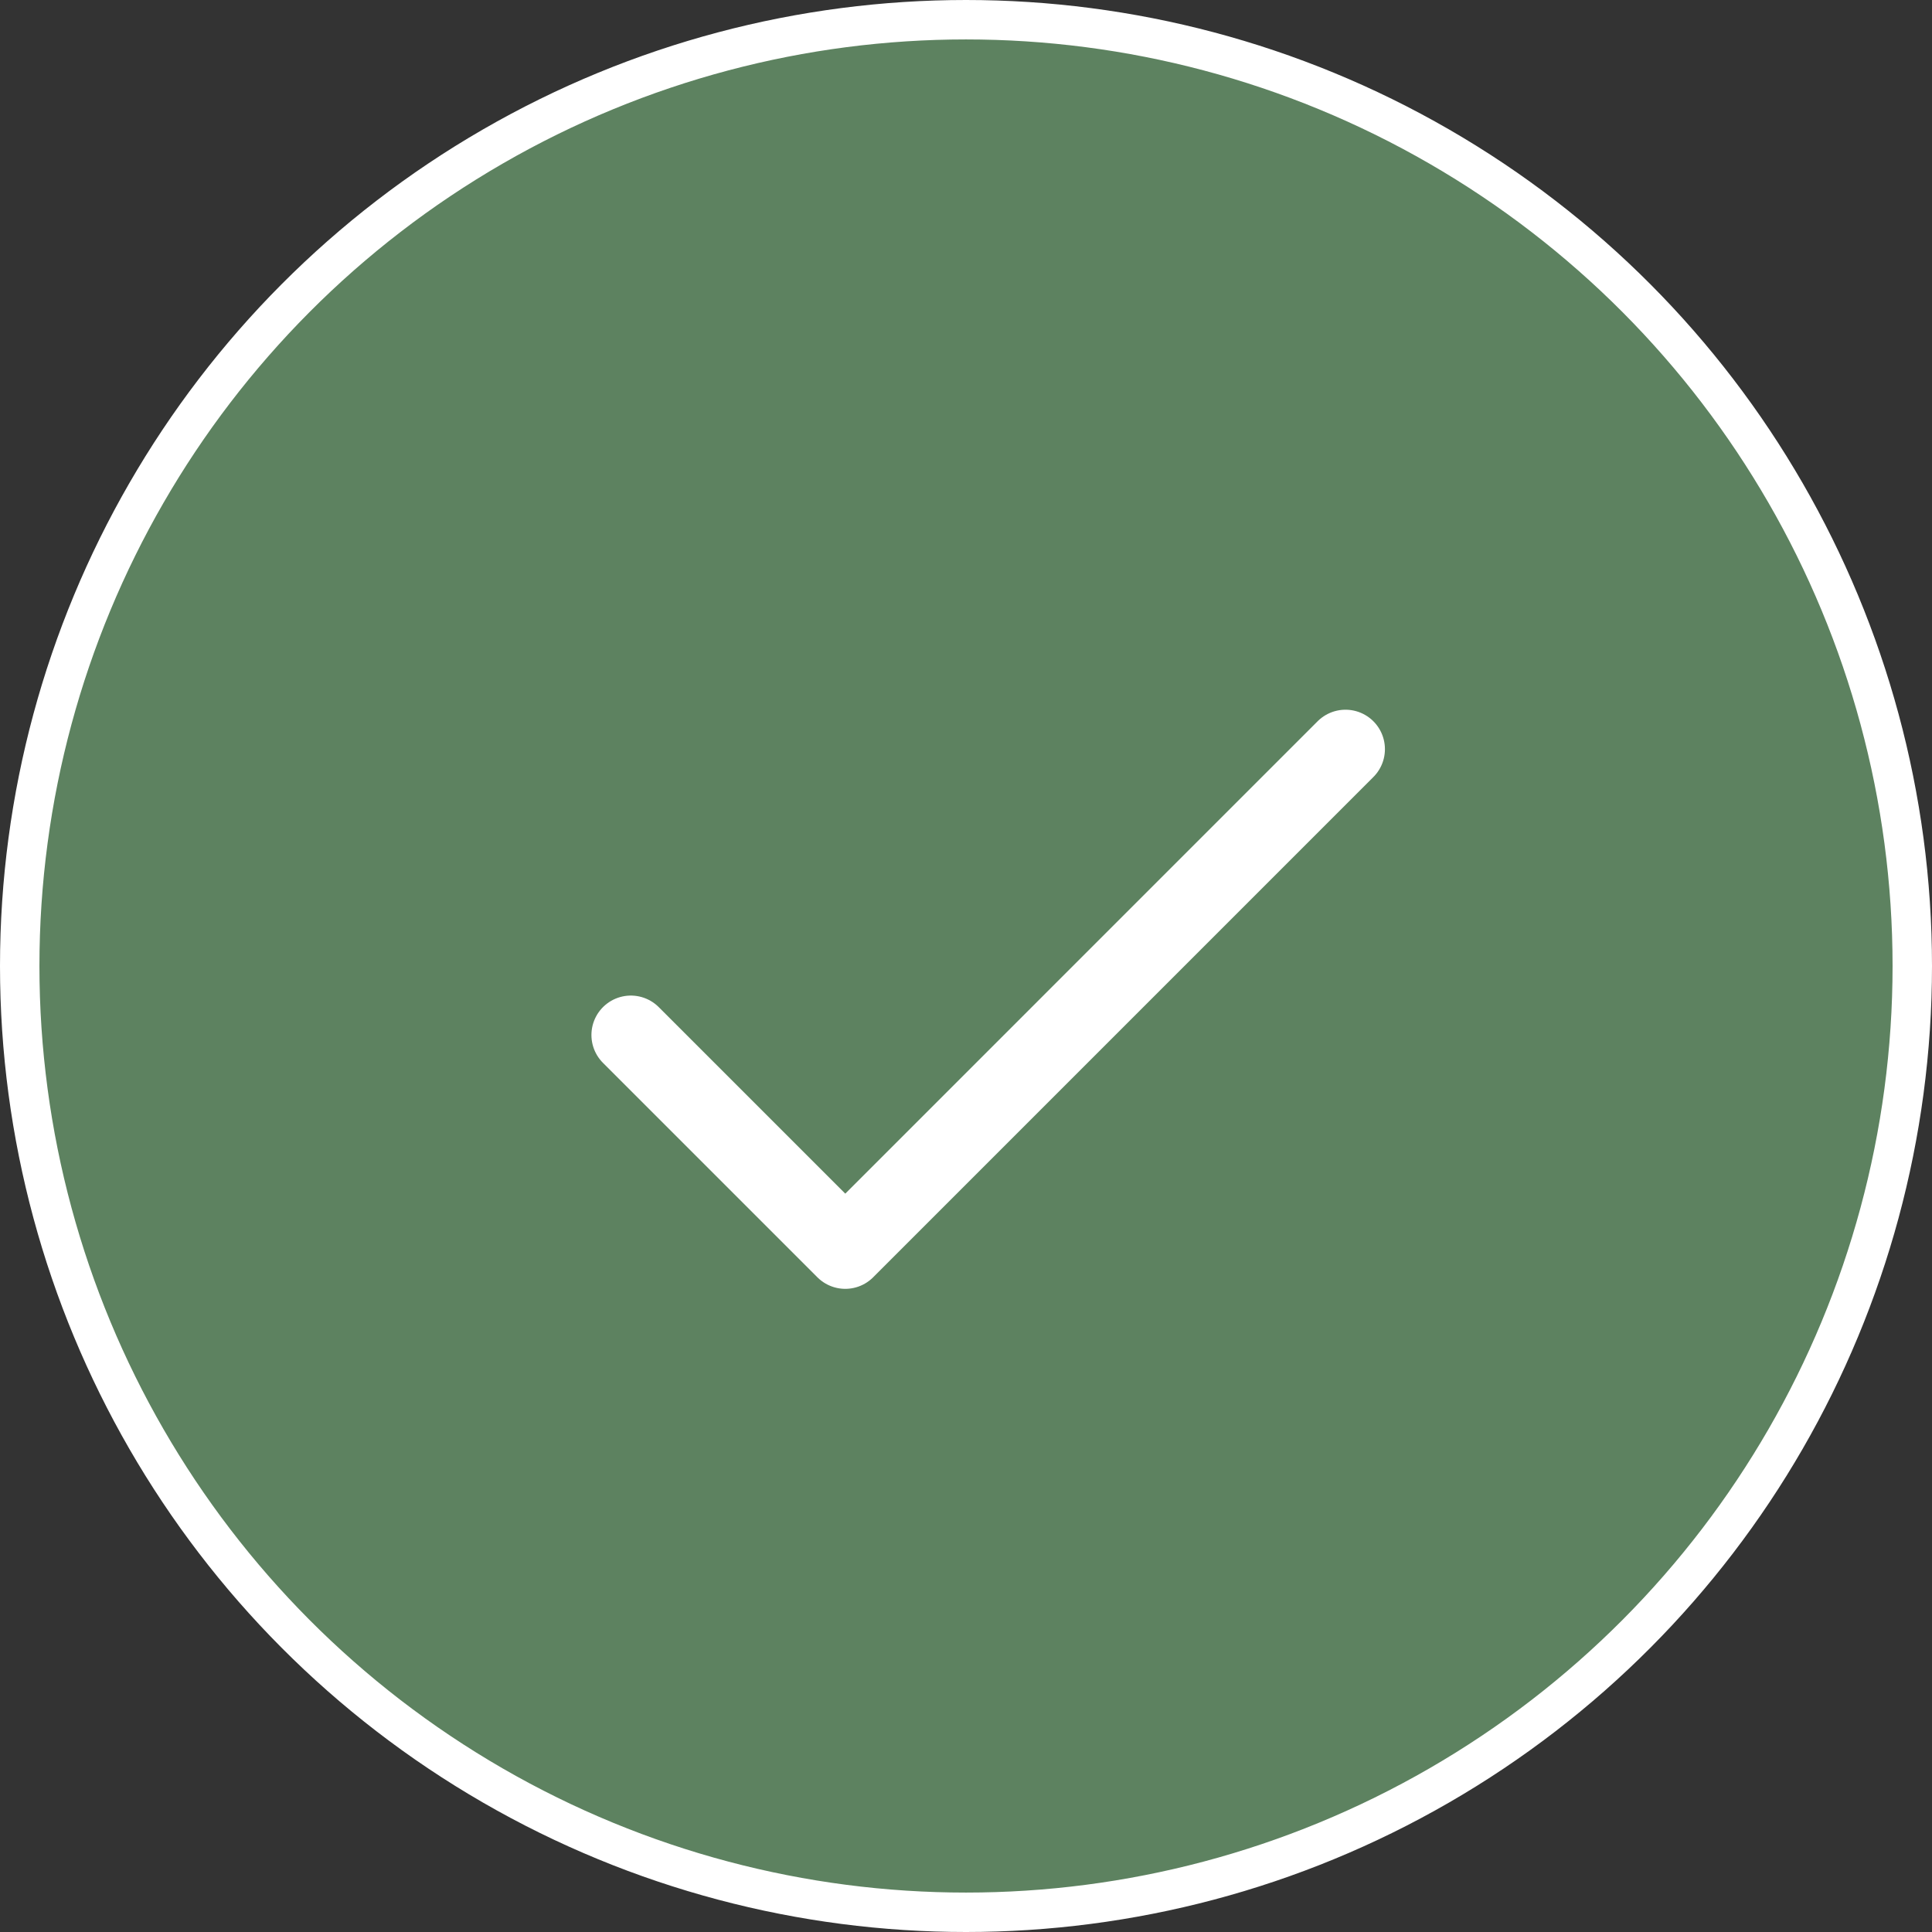 <svg xmlns="http://www.w3.org/2000/svg" width="49" height="49" viewBox="0 0 49 49" fill="none"><rect x="0" y="0" width="49" height="49" fill="#333333" stroke="none"/><circle cx="24.5" cy="24.5" r="24" fill="#5D8260" stroke="white"></circle><path d="M16 26.25L21.438 31.688L34.125 19" fill="#5D8260"></path><path d="M16 26.25L21.438 31.688L34.125 19" stroke="white" stroke-width="2" stroke-linecap="round" stroke-linejoin="round"></path></svg>